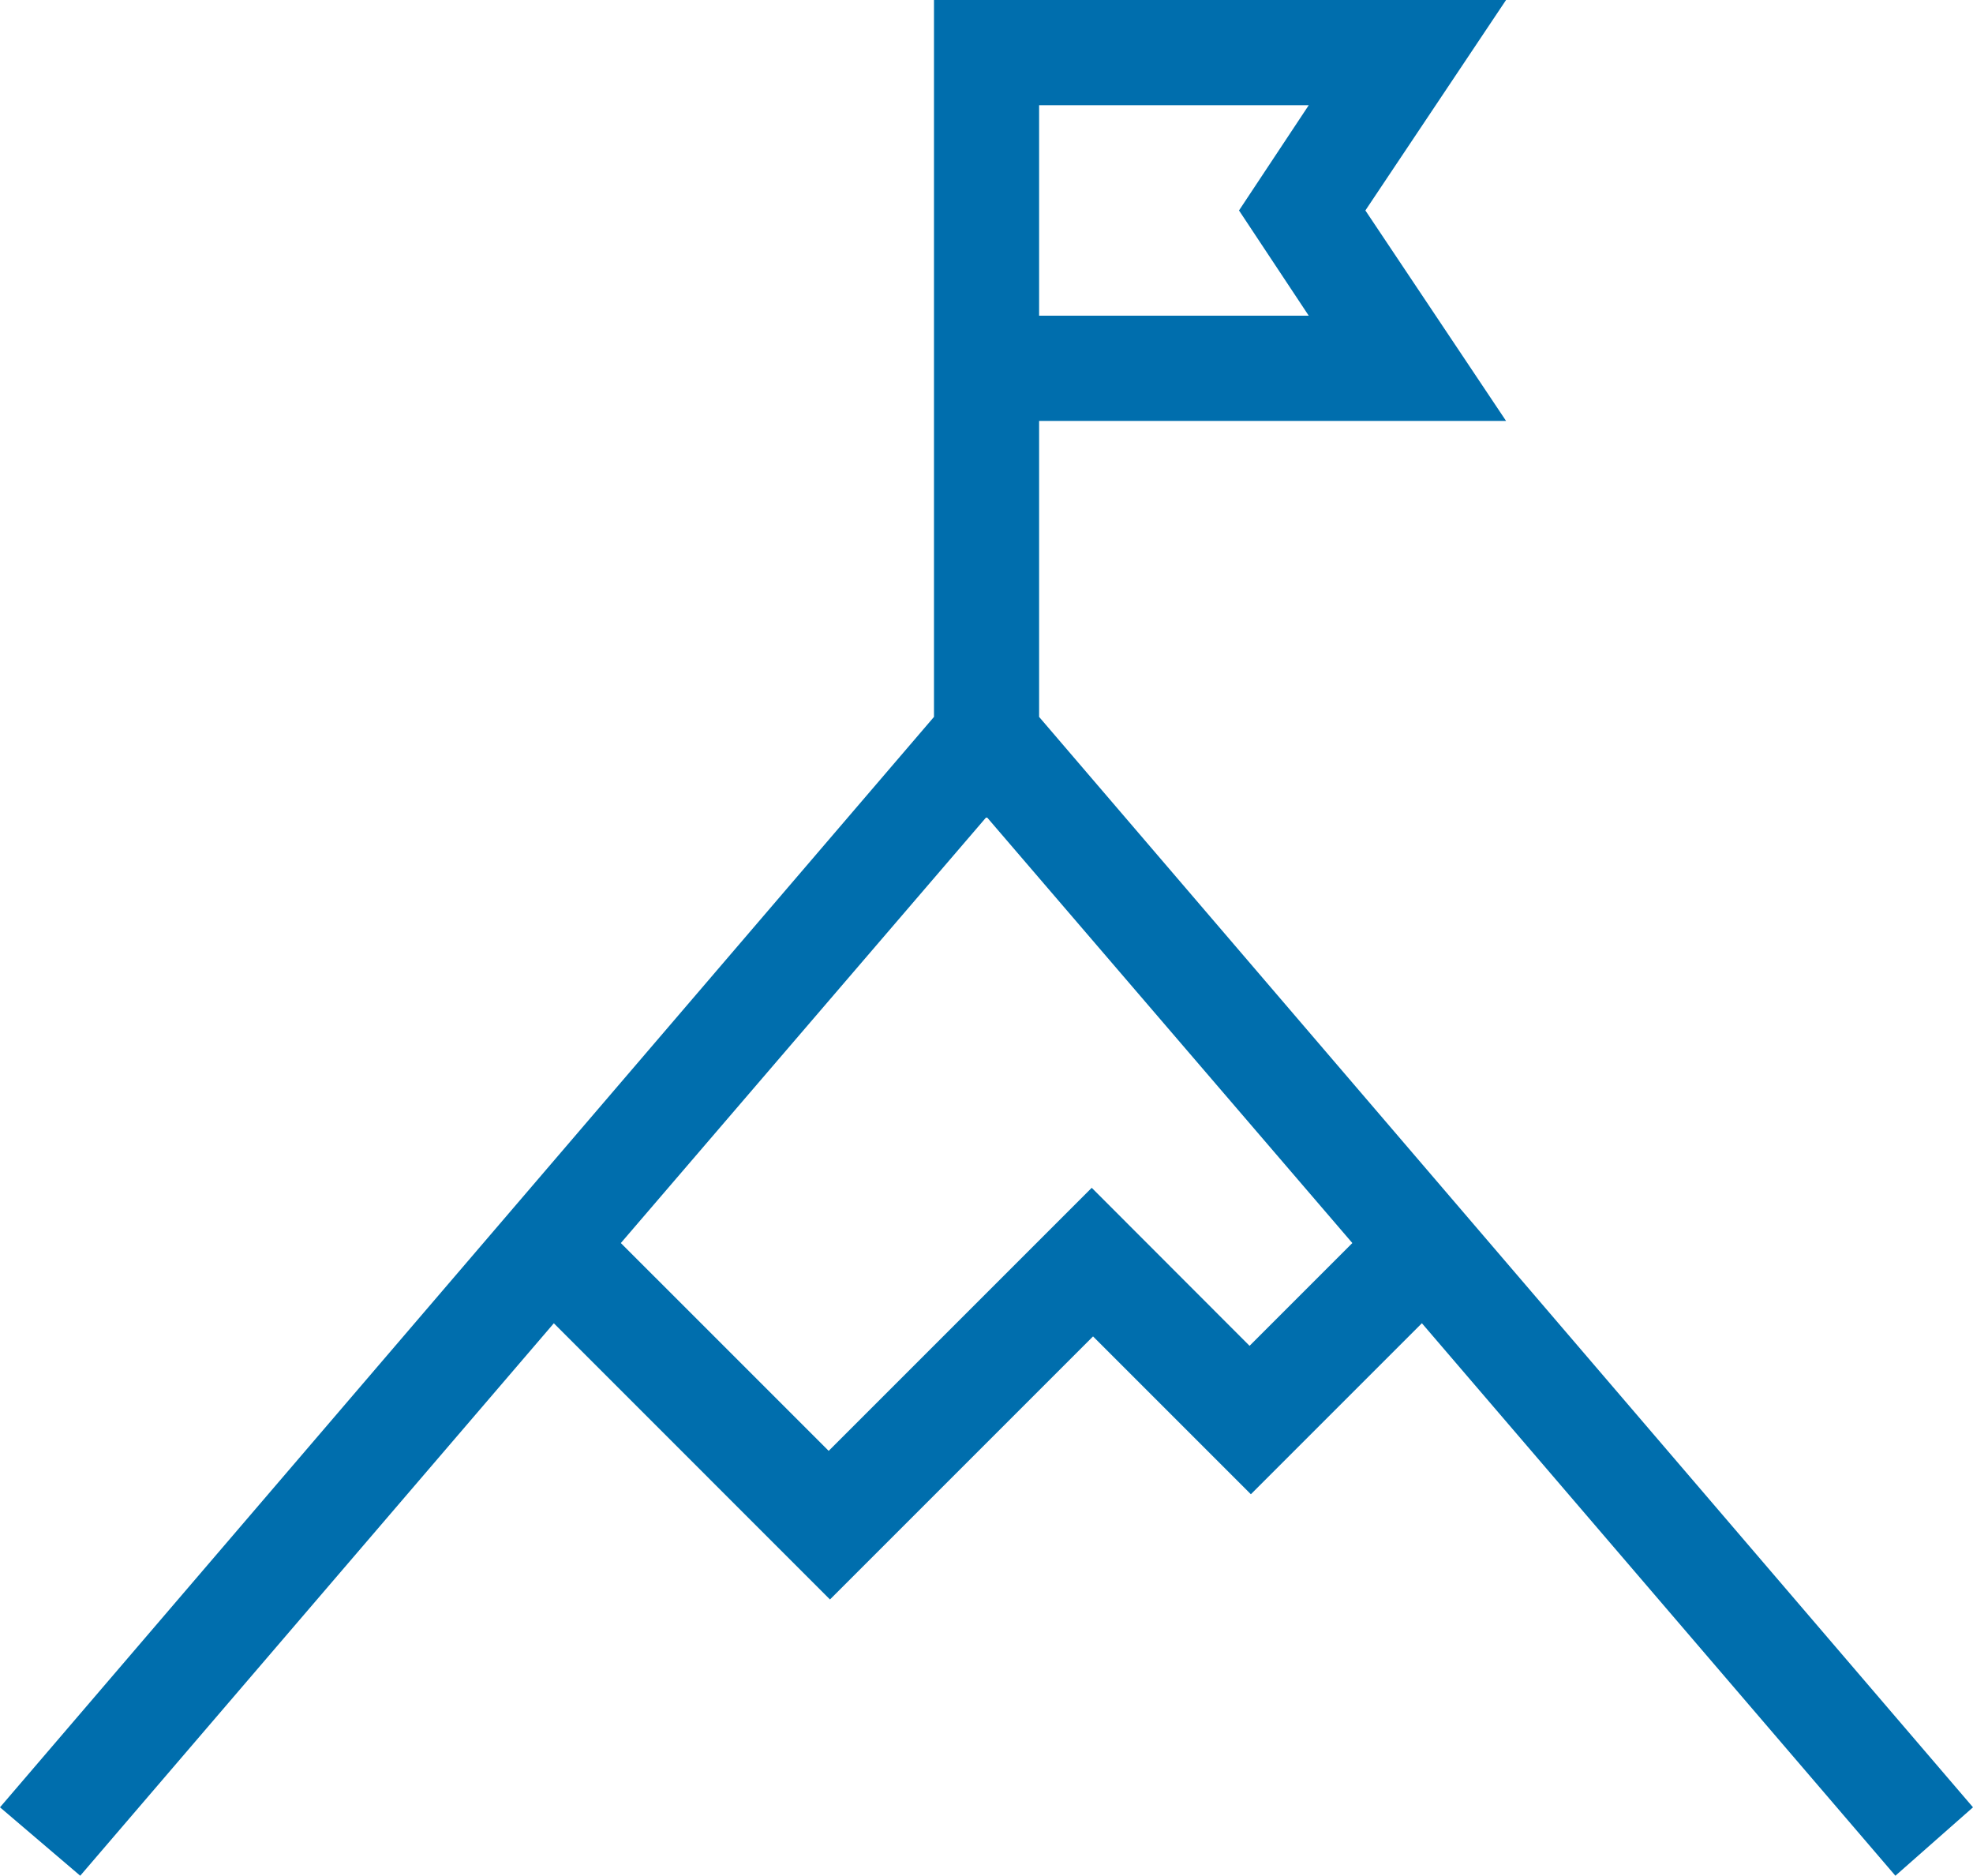 <svg xmlns="http://www.w3.org/2000/svg" width="42.076" height="40" viewBox="0 0 42.076 40">
  <g id="mountaintop" transform="translate(-21 -16)">
    <g id="Icon_x5F_contour" transform="translate(21 16)">
      <path id="Path_72842" data-name="Path 72842" d="M63.076,54.541,43.16,31.288V24.976h9.958l-3-4.488,3-4.488h-12.2V31.288L21,54.541,22.711,56l10.1-11.781L38.7,50.109l5.61-5.61,3.366,3.366,3.647-3.647L61.421,56ZM43.16,18.244h5.75l-1.487,2.244,1.487,2.244H43.16V18.244ZM47.648,44.7,44.282,41.33l-5.61,5.61L34.24,42.508l7.8-9.088,7.8,9.088Z" transform="translate(-21 -16)" fill="#006ead"/>
    </g>
  </g>
</svg>

